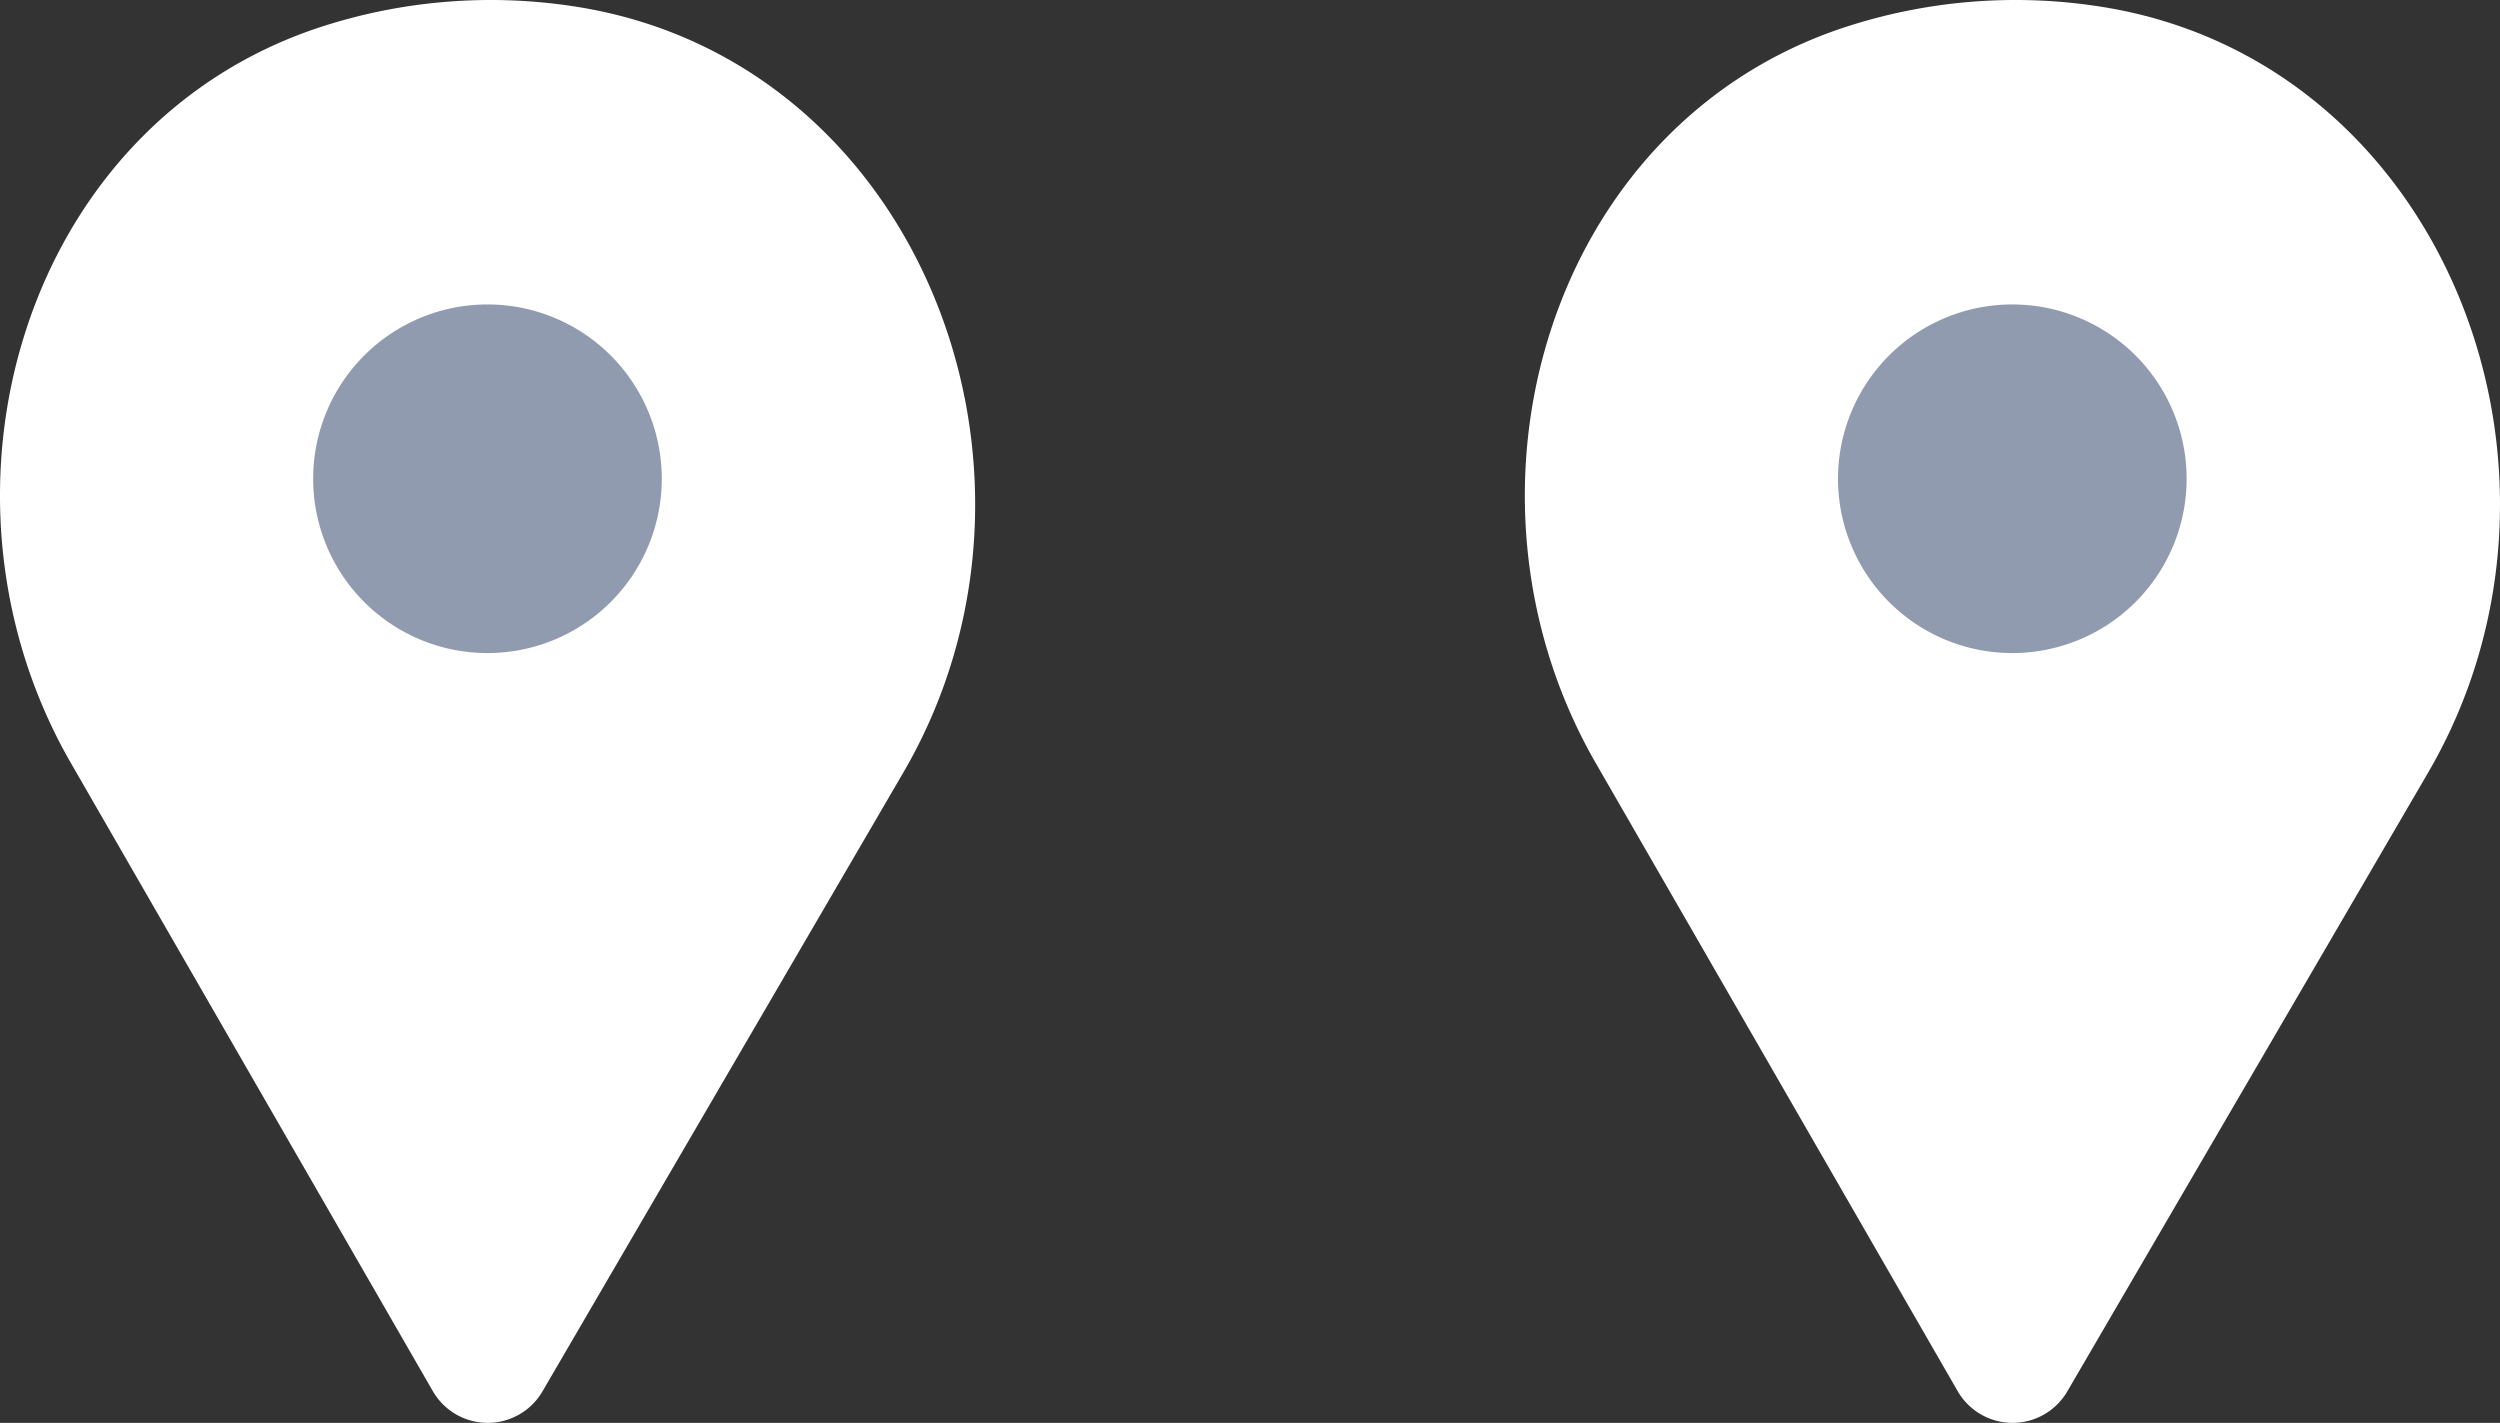 <?xml version="1.0" encoding="utf-8"?>
<svg xmlns="http://www.w3.org/2000/svg" width="104.929" height="59.721" viewBox="0 0 104.929 59.721"><rect x="0" y="0" width="104.929" height="59.721" fill="#333333" stroke="none"/><defs><style>.a{fill:#fff;}.b{fill:#919baf;}</style></defs><g transform="translate(-598.933 -3303)"><g transform="translate(-3146 -3.902)"><path class="a" d="M37.913,32.427C45.237,19.864,38.655,2.644,24.3.3a23.032,23.032,0,0,0-10.946.868C.956,5.3-3.542,20.724,2.984,32.041L18.168,58.391a2.659,2.659,0,0,0,4.6.008Z" transform="translate(3808.933 3306.902)"/><path class="b" d="M7.316,0A7.316,7.316,0,1,1,0,7.316,7.316,7.316,0,0,1,7.316,0Z" transform="translate(3822.077 3319.68)"/></g><g transform="translate(-3210 -3.902)"><path class="a" d="M37.913,32.427C45.237,19.864,38.655,2.644,24.3.3a23.032,23.032,0,0,0-10.946.868C.956,5.3-3.542,20.724,2.984,32.041L18.168,58.391a2.659,2.659,0,0,0,4.6.008Z" transform="translate(3808.933 3306.902)"/><path class="b" d="M7.316,0A7.316,7.316,0,1,1,0,7.316,7.316,7.316,0,0,1,7.316,0Z" transform="translate(3822.077 3319.68)"/></g></g></svg>
